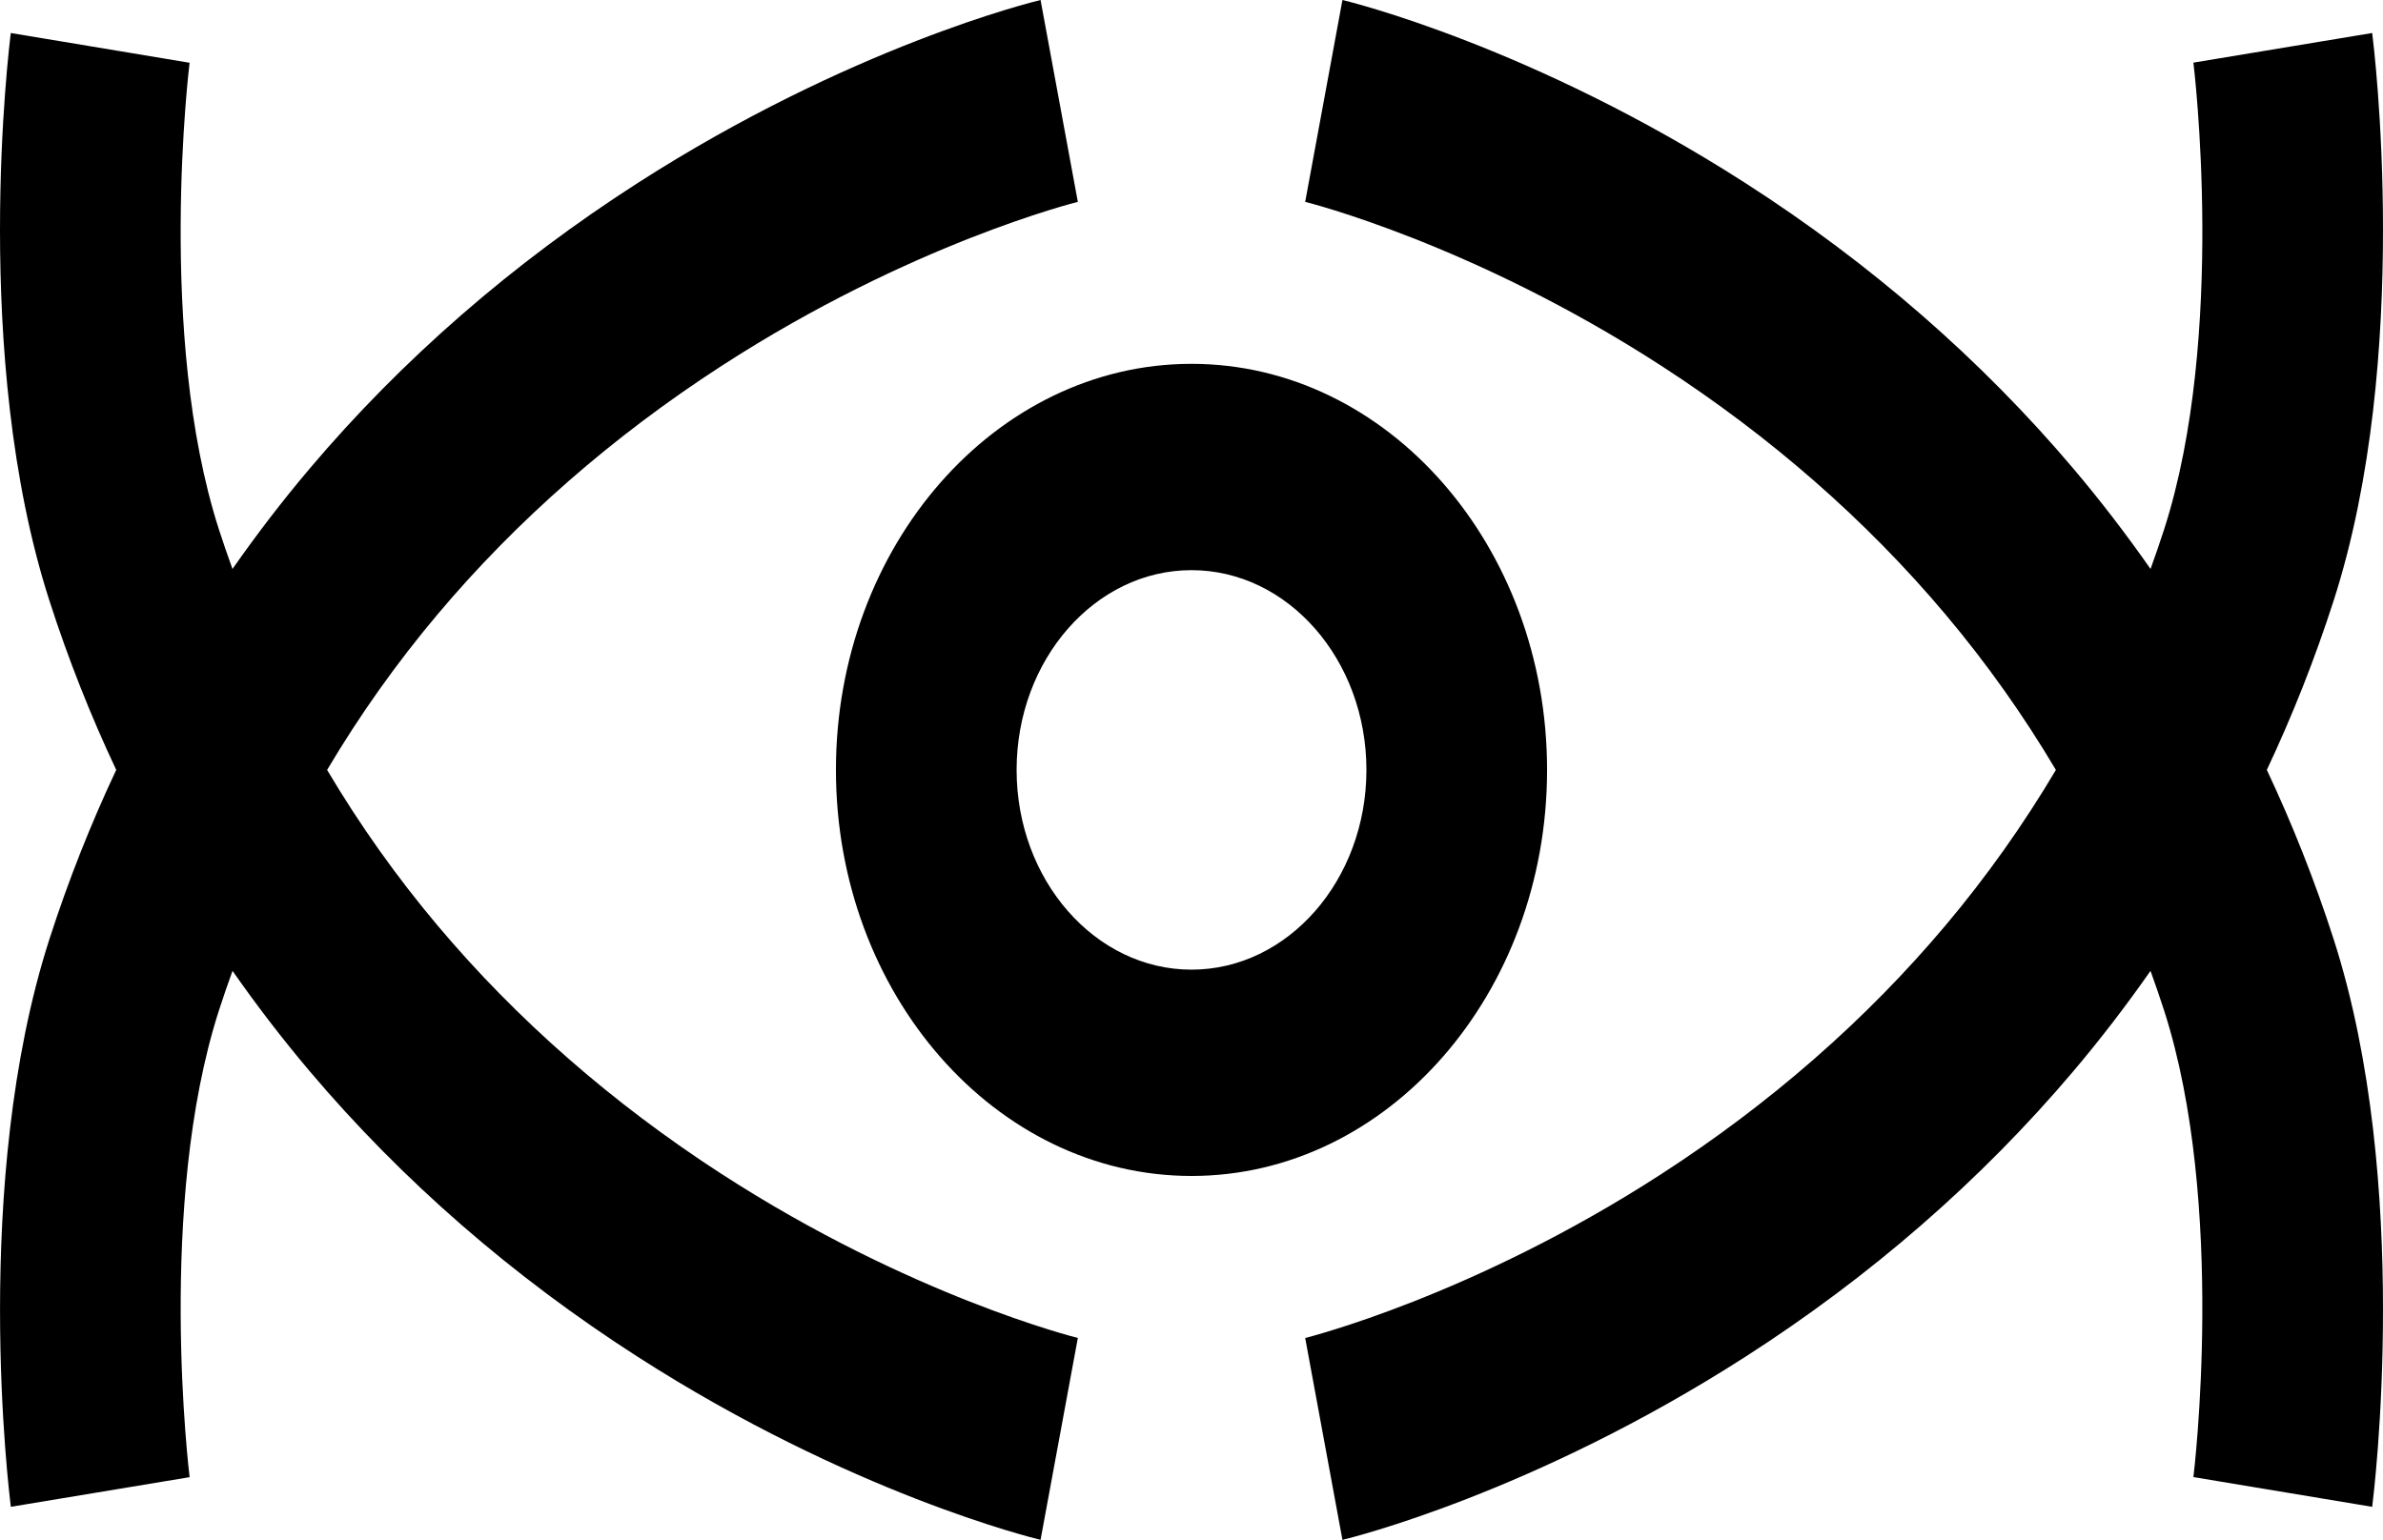 <svg width="82" height="53" viewBox="0 0 82 53" fill="none" xmlns="http://www.w3.org/2000/svg">
<path d="M24.827 40.404C31.328 44.615 37.032 46.036 37.089 46.051L35.806 52.999C35.542 52.936 29.258 51.394 21.948 46.702C17.635 43.934 13.838 40.629 10.664 36.879C9.72 35.763 8.834 34.608 8.001 33.416C7.84 33.864 7.682 34.314 7.536 34.77C5.38 41.456 6.513 50.748 6.525 50.842L0.374 51.862C0.316 51.411 -1.005 40.715 1.703 32.316C2.349 30.312 3.117 28.373 3.999 26.499C3.117 24.625 2.348 22.686 1.703 20.682C-1.006 12.284 0.315 1.588 0.372 1.136L6.524 2.16C6.512 2.25 5.38 11.543 7.535 18.229C7.681 18.684 7.839 19.134 8 19.583C8.833 18.391 9.719 17.235 10.663 16.12C13.837 12.37 17.634 9.065 21.947 6.296C29.258 1.605 35.542 0.063 35.806 0L37.089 6.948C37.032 6.962 31.328 8.384 24.827 12.595C21.072 15.027 17.783 17.905 15.053 21.15C13.638 22.832 12.371 24.62 11.256 26.5C12.371 28.38 13.638 30.168 15.053 31.85C17.783 35.095 21.072 37.973 24.827 40.405V40.404ZM78.003 26.499C78.885 24.625 79.653 22.686 80.299 20.682C83.006 12.284 81.685 1.587 81.628 1.136L75.476 2.156C75.487 2.25 76.621 11.543 74.466 18.229C74.319 18.684 74.162 19.134 74.001 19.583C73.168 18.391 72.282 17.235 71.338 16.12C68.164 12.37 64.367 9.065 60.053 6.296C52.743 1.605 46.459 0.063 46.194 0L44.912 6.948C44.968 6.962 50.673 8.384 57.174 12.595C60.929 15.027 64.217 17.905 66.947 21.15C68.363 22.832 69.629 24.62 70.744 26.5C69.629 28.38 68.363 30.168 66.947 31.85C64.217 35.095 60.929 37.973 57.174 40.405C50.673 44.615 44.968 46.037 44.912 46.052L46.194 53C46.459 52.937 52.743 51.395 60.052 46.703C64.366 43.935 68.163 40.629 71.337 36.879C72.281 35.764 73.167 34.608 74 33.416C74.161 33.865 74.318 34.315 74.465 34.77C76.62 41.456 75.487 50.749 75.476 50.839L81.628 51.863C81.685 51.412 83.006 40.715 80.299 32.317C79.653 30.313 78.885 28.374 78.003 26.5V26.499ZM53.235 26.499C53.235 18.793 47.747 12.523 41 12.523C34.254 12.523 28.765 18.793 28.765 26.499C28.765 34.206 34.254 40.475 41 40.475C47.747 40.475 53.235 34.205 53.235 26.499ZM47.019 26.499C47.019 30.29 44.319 33.374 41 33.374C37.682 33.374 34.982 30.29 34.982 26.499C34.982 22.708 37.682 19.624 41 19.624C44.319 19.624 47.019 22.708 47.019 26.499Z" fill="black"/>
</svg>
